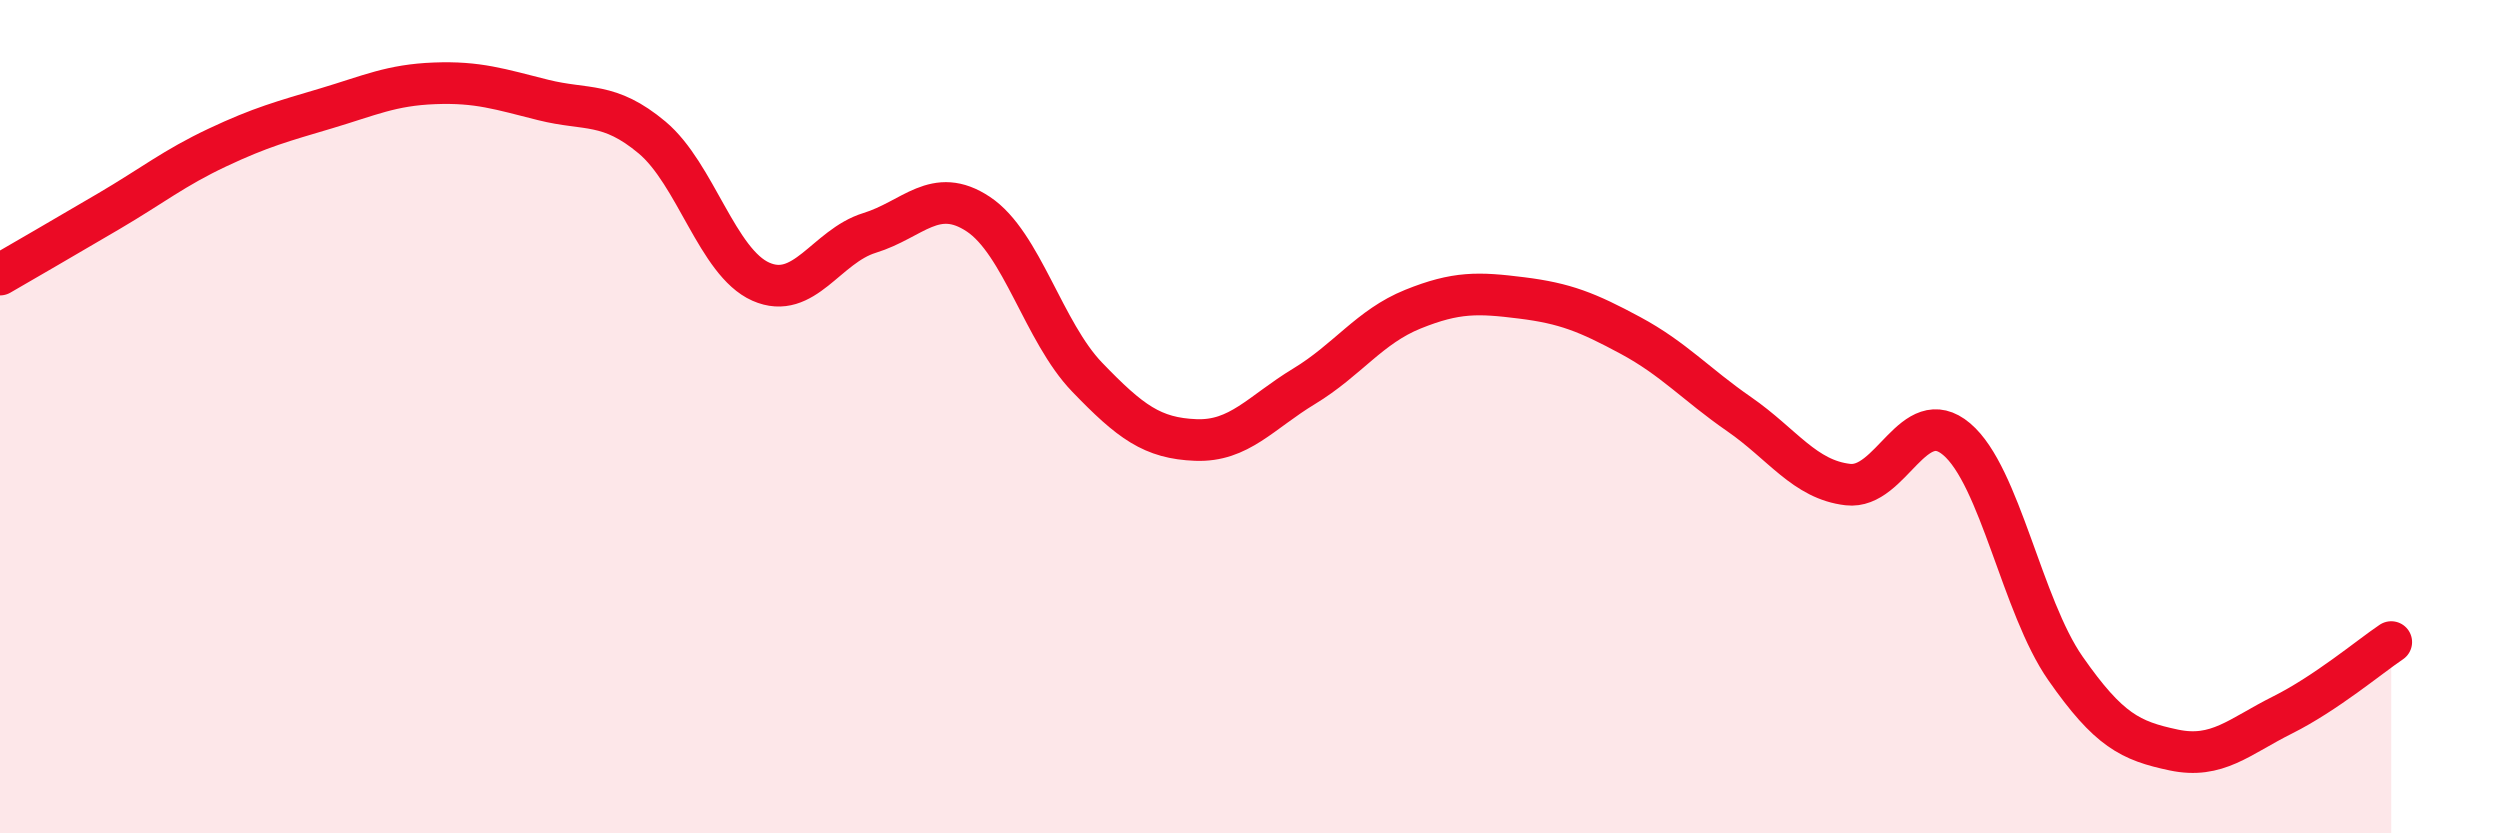 
    <svg width="60" height="20" viewBox="0 0 60 20" xmlns="http://www.w3.org/2000/svg">
      <path
        d="M 0,6.59 C 0.52,6.29 1.57,5.68 2.61,5.07 C 3.65,4.46 4.18,4.03 5.22,3.54 C 6.26,3.05 6.79,2.91 7.83,2.6 C 8.87,2.29 9.39,2.04 10.43,2 C 11.47,1.96 12,2.14 13.04,2.4 C 14.08,2.66 14.61,2.43 15.65,3.3 C 16.69,4.17 17.22,6.3 18.26,6.76 C 19.3,7.22 19.83,5.91 20.87,5.59 C 21.91,5.27 22.44,4.45 23.48,5.14 C 24.52,5.83 25.05,7.97 26.09,9.05 C 27.13,10.13 27.66,10.52 28.7,10.56 C 29.74,10.6 30.26,9.9 31.3,9.27 C 32.34,8.64 32.87,7.84 33.91,7.42 C 34.95,7 35.48,7.02 36.52,7.15 C 37.56,7.28 38.09,7.49 39.13,8.05 C 40.17,8.61 40.7,9.22 41.74,9.94 C 42.78,10.66 43.31,11.51 44.35,11.63 C 45.39,11.75 45.92,9.66 46.96,10.54 C 48,11.42 48.53,14.55 49.57,16.04 C 50.61,17.53 51.13,17.78 52.17,18 C 53.21,18.22 53.74,17.68 54.78,17.16 C 55.82,16.64 56.87,15.76 57.39,15.41L57.39 20L0 20Z"
        fill="#EB0A25"
        opacity="0.1"
        stroke-linecap="round"
        stroke-linejoin="round"
      />
      <path
        d="M 0,6.59 C 0.52,6.29 1.57,5.68 2.61,5.07 C 3.65,4.46 4.18,4.03 5.22,3.54 C 6.26,3.05 6.79,2.91 7.83,2.6 C 8.87,2.29 9.39,2.04 10.43,2 C 11.47,1.96 12,2.14 13.04,2.4 C 14.08,2.66 14.61,2.43 15.65,3.3 C 16.69,4.17 17.22,6.3 18.26,6.76 C 19.3,7.22 19.83,5.91 20.87,5.59 C 21.91,5.27 22.44,4.45 23.48,5.14 C 24.52,5.83 25.05,7.97 26.09,9.05 C 27.13,10.13 27.66,10.52 28.7,10.56 C 29.74,10.6 30.26,9.9 31.3,9.27 C 32.34,8.64 32.87,7.84 33.91,7.42 C 34.95,7 35.48,7.02 36.52,7.15 C 37.56,7.28 38.09,7.49 39.13,8.05 C 40.17,8.61 40.7,9.22 41.74,9.94 C 42.78,10.66 43.31,11.51 44.35,11.63 C 45.39,11.75 45.92,9.66 46.96,10.54 C 48,11.42 48.53,14.55 49.57,16.04 C 50.61,17.53 51.13,17.78 52.17,18 C 53.21,18.22 53.74,17.68 54.78,17.16 C 55.82,16.64 56.87,15.76 57.39,15.41"
        stroke="#EB0A25"
        stroke-width="1"
        fill="none"
        stroke-linecap="round"
        stroke-linejoin="round"
      />
    </svg>
  